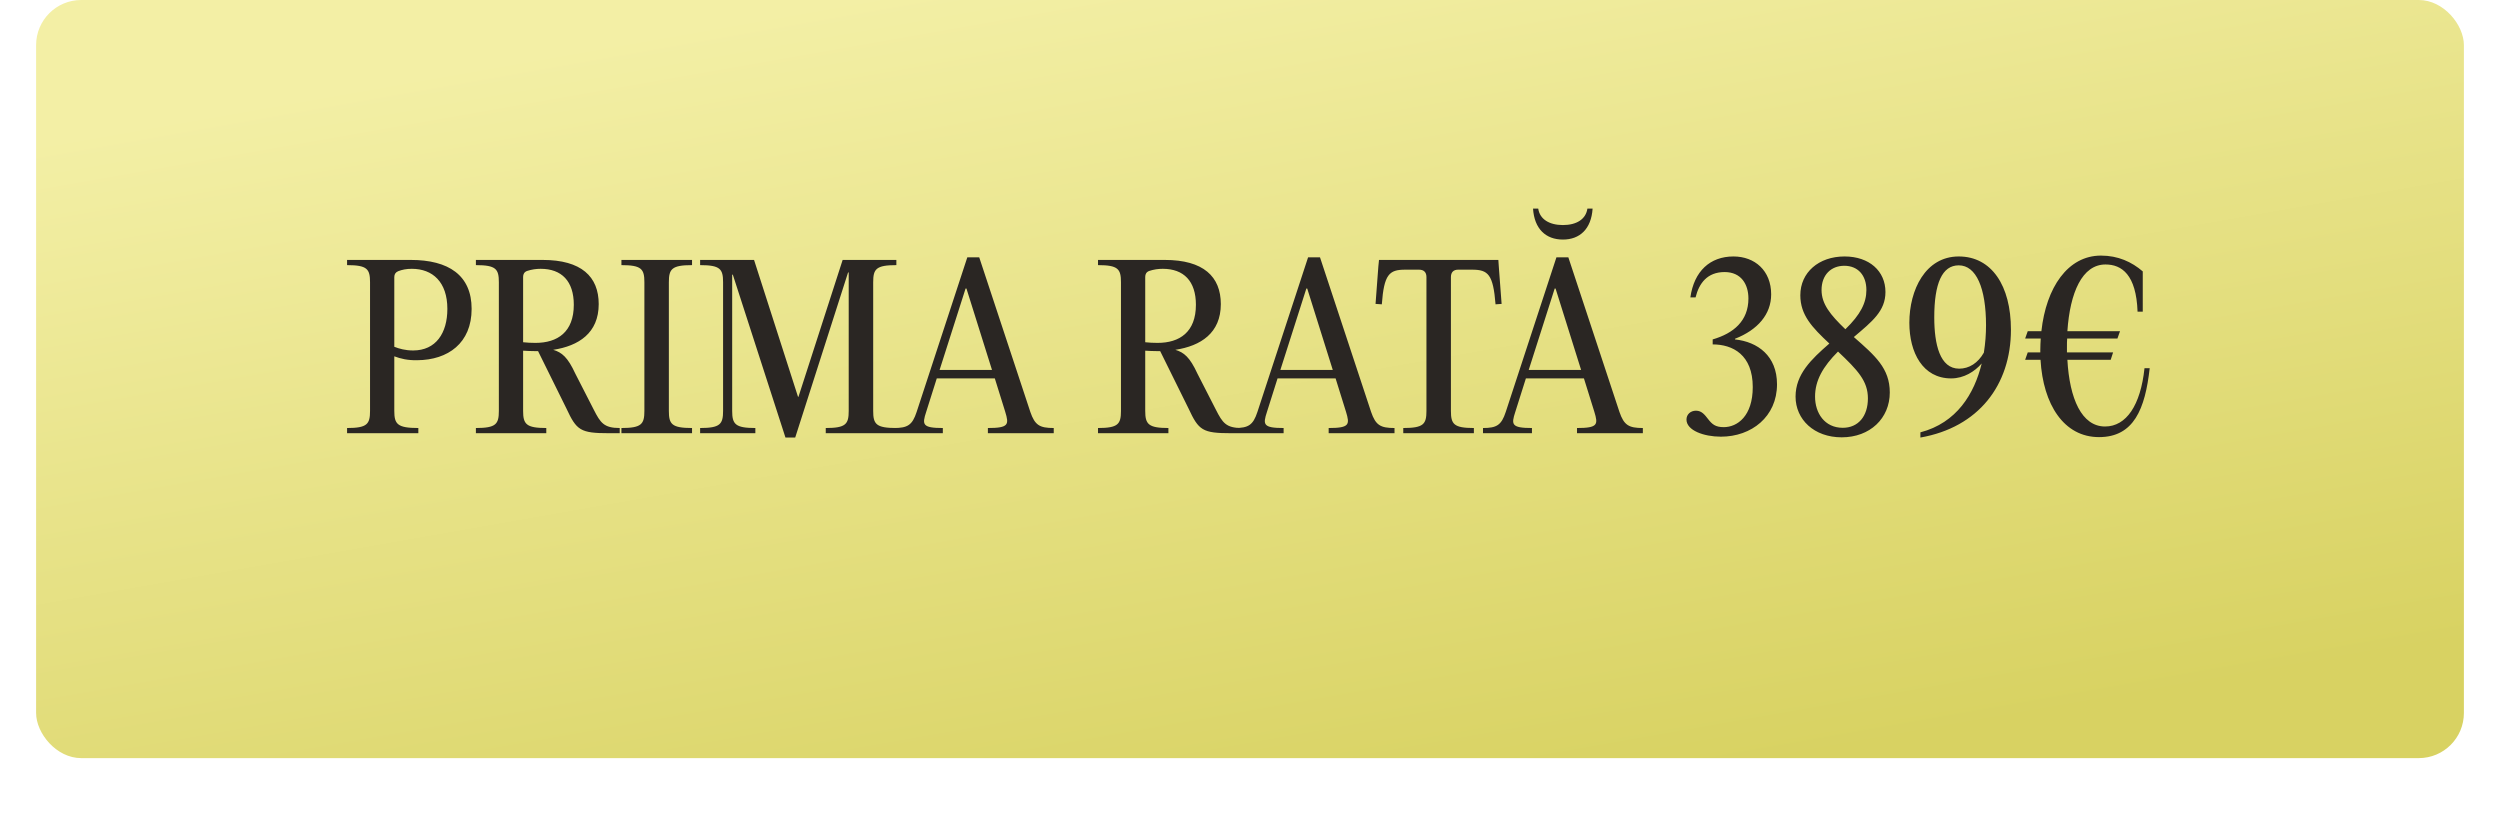<?xml version="1.0" encoding="UTF-8"?> <svg xmlns="http://www.w3.org/2000/svg" width="277" height="92" viewBox="0 0 277 92" fill="none"><g filter="url(#filter0_di_2674_1956)"><rect x="4" width="269" height="84" rx="5" fill="url(#paint0_linear_2674_1956)"></rect></g><path d="M38.456 48V47.424C40.688 47.424 41 46.992 41 45.528V31.272C41 29.808 40.688 29.376 38.456 29.376V28.8H45.512C49.712 28.8 52.256 30.504 52.256 34.224C52.256 38.016 49.64 39.888 46.232 39.912C45.176 39.936 44.384 39.744 43.688 39.48V45.528C43.688 46.992 44.024 47.424 46.352 47.424V48H38.456ZM45.776 38.832C48.296 38.832 49.568 36.912 49.568 34.224C49.568 31.248 47.936 29.784 45.632 29.784C45.032 29.784 44.552 29.88 44.12 30.048C43.832 30.168 43.688 30.384 43.688 30.696V38.424C44.24 38.64 44.912 38.832 45.776 38.832ZM63.745 41.4L65.785 45.384C66.529 46.848 66.913 47.424 68.665 47.424V48H67.489C64.297 48 63.889 47.688 62.761 45.264L59.617 38.904H59.257C58.801 38.904 58.369 38.88 57.961 38.856V45.528C57.961 46.992 58.297 47.424 60.529 47.424V48H52.729V47.424C54.961 47.424 55.273 46.992 55.273 45.528V31.272C55.273 29.808 54.961 29.376 52.729 29.376V28.8H60.121C64.417 28.8 66.337 30.648 66.337 33.696C66.337 36.912 64.105 38.328 61.297 38.76C62.257 39.048 62.905 39.576 63.745 41.4ZM57.961 30.672V37.92C58.393 37.968 58.849 37.992 59.329 37.992C61.777 37.992 63.577 36.792 63.577 33.768C63.577 31.152 62.233 29.784 59.905 29.784C59.401 29.784 58.897 29.856 58.393 30.024C58.081 30.144 57.961 30.384 57.961 30.672ZM71.398 45.528V31.272C71.398 29.808 71.086 29.376 68.854 29.376V28.8H76.678V29.376C74.422 29.376 74.11 29.808 74.11 31.272V45.528C74.11 46.992 74.422 47.424 76.678 47.424V48H68.854V47.424C71.086 47.424 71.398 46.992 71.398 45.528ZM83.549 28.8L88.421 43.968H88.469L93.365 28.8H99.317V29.376C97.061 29.376 96.749 29.808 96.749 31.272V45.528C96.749 46.992 97.061 47.424 99.317 47.424V48H91.493V47.424C93.725 47.424 94.037 46.992 94.037 45.528V30.192H93.965L88.109 48.48H87.029L81.197 30.432H81.125V45.528C81.125 46.992 81.461 47.424 83.693 47.424V48H77.573V47.424C79.805 47.424 80.117 46.992 80.117 45.528V31.272C80.117 29.808 79.805 29.376 77.573 29.376V28.8H83.549ZM108.498 28.512L114.162 45.648C114.666 47.112 115.194 47.424 116.754 47.424V48H109.458V47.424C111.786 47.424 111.81 47.04 111.378 45.624L110.226 41.928H103.794L102.618 45.648C102.162 47.04 102.186 47.424 104.466 47.424V48H99.042V47.424C100.554 47.424 101.082 47.112 101.562 45.648L107.178 28.512H108.498ZM106.986 31.968L104.106 40.992H109.914L107.082 31.968H106.986ZM132.675 41.4L134.715 45.384C135.459 46.848 135.843 47.424 137.595 47.424V48H136.419C133.227 48 132.819 47.688 131.691 45.264L128.547 38.904H128.187C127.731 38.904 127.299 38.88 126.891 38.856V45.528C126.891 46.992 127.227 47.424 129.459 47.424V48H121.659V47.424C123.891 47.424 124.203 46.992 124.203 45.528V31.272C124.203 29.808 123.891 29.376 121.659 29.376V28.8H129.051C133.347 28.8 135.267 30.648 135.267 33.696C135.267 36.912 133.035 38.328 130.227 38.76C131.187 39.048 131.835 39.576 132.675 41.4ZM126.891 30.672V37.92C127.323 37.968 127.779 37.992 128.259 37.992C130.707 37.992 132.507 36.792 132.507 33.768C132.507 31.152 131.163 29.784 128.835 29.784C128.331 29.784 127.827 29.856 127.323 30.024C127.011 30.144 126.891 30.384 126.891 30.672ZM146.256 28.512L151.92 45.648C152.424 47.112 152.952 47.424 154.512 47.424V48H147.216V47.424C149.544 47.424 149.568 47.04 149.136 45.624L147.984 41.928H141.552L140.376 45.648C139.92 47.04 139.944 47.424 142.224 47.424V48H136.8V47.424C138.312 47.424 138.84 47.112 139.32 45.648L144.936 28.512H146.256ZM144.744 31.968L141.864 40.992H147.672L144.84 31.968H144.744ZM157.234 29.88H155.674C153.922 29.88 153.346 30.408 153.106 33.72L152.41 33.672L152.722 29.52L152.794 28.8H166.018L166.066 29.52L166.378 33.672L165.706 33.72C165.442 30.408 164.89 29.88 163.114 29.88H161.554C161.05 29.88 160.762 30.168 160.762 30.696V45.528C160.762 46.992 161.074 47.424 163.306 47.424V48H155.482V47.424C157.738 47.424 158.05 46.992 158.05 45.528V30.696C158.05 30.168 157.762 29.88 157.234 29.88ZM173.172 26.544C171.276 26.544 170.004 25.368 169.86 23.112H170.436C170.604 24.288 171.66 24.936 173.172 24.936C174.684 24.936 175.716 24.288 175.884 23.112H176.46C176.316 25.368 175.044 26.544 173.172 26.544ZM173.772 28.512L179.436 45.648C179.94 47.112 180.468 47.424 182.028 47.424V48H174.732V47.424C177.06 47.424 177.084 47.04 176.652 45.624L175.5 41.928H169.068L167.892 45.648C167.436 47.04 167.46 47.424 169.74 47.424V48H164.316V47.424C165.828 47.424 166.356 47.112 166.836 45.648L172.452 28.512H173.772ZM172.26 31.968L169.38 40.992H175.188L172.356 31.968H172.26ZM186.861 46.488C186.861 45.912 187.317 45.504 187.917 45.504C188.565 45.504 188.901 45.984 189.261 46.44C189.693 46.992 190.053 47.328 190.989 47.328C192.501 47.328 194.205 46.104 194.205 42.888C194.205 39.312 191.997 38.16 189.765 38.16V37.608C192.069 36.936 193.725 35.568 193.725 33.072C193.725 31.512 192.933 30.144 191.085 30.144C189.165 30.144 188.253 31.392 187.869 32.952H187.293C187.701 30.048 189.477 28.416 192.069 28.416C194.421 28.416 196.245 29.976 196.245 32.616C196.245 34.824 194.757 36.552 192.237 37.536V37.608C194.757 37.872 196.893 39.432 196.893 42.576C196.893 46.176 194.061 48.384 190.677 48.384C188.781 48.384 186.861 47.688 186.861 46.488ZM205.404 37.344C207.756 39.408 209.388 40.8 209.388 43.488C209.388 46.344 207.204 48.456 204.06 48.456C201.012 48.456 198.948 46.488 198.948 43.944C198.948 41.472 200.676 39.816 202.692 38.064C200.796 36.288 199.476 34.92 199.476 32.712C199.476 30.192 201.516 28.416 204.372 28.416C207.132 28.416 208.908 30.048 208.908 32.352C208.908 34.464 207.444 35.616 205.404 37.344ZM204.348 29.448C202.884 29.448 201.828 30.456 201.828 32.136C201.828 33.672 202.788 34.872 204.468 36.48C206.148 34.848 206.796 33.552 206.796 32.136C206.796 30.504 205.86 29.448 204.348 29.448ZM204.18 47.4C205.884 47.4 206.964 46.128 206.964 44.136C206.964 42.216 205.836 41.016 203.652 38.952C201.972 40.632 201.108 42.168 201.108 43.944C201.108 45.768 202.164 47.4 204.18 47.4ZM217.028 28.416C220.676 28.416 222.812 31.656 222.812 36.528C222.812 42.672 219.212 47.352 212.78 48.48V47.904C216.812 46.848 218.756 43.632 219.572 40.272C218.804 41.16 217.604 41.928 216.188 41.928C213.044 41.928 211.556 39.072 211.556 35.76C211.556 32.136 213.332 28.416 217.028 28.416ZM219.812 39.072C219.98 38.016 220.052 37.008 220.052 36.048C220.052 31.92 218.972 29.4 217.028 29.4C215.18 29.4 214.316 31.416 214.316 35.16C214.316 38.16 214.94 40.848 217.076 40.848C218.18 40.848 219.164 40.224 219.812 39.072ZM237.61 40.8H238.186C237.682 45.312 236.434 48.432 232.57 48.432C228.682 48.432 226.378 44.832 226.09 39.864H224.386L224.674 39.048H226.066V38.76C226.066 38.328 226.09 37.92 226.114 37.512H224.386L224.674 36.696H226.186C226.714 31.848 229.114 28.32 232.786 28.32C234.682 28.32 236.194 29.016 237.418 30.072V34.536H236.842C236.698 30.432 235.09 29.304 233.29 29.304C230.698 29.304 229.354 32.424 229.066 36.696H234.898L234.61 37.512H229.042C229.018 37.8 229.018 38.088 229.018 38.4V39.048H234.13L233.866 39.864H229.066C229.306 44.184 230.65 47.256 233.242 47.256C235.594 47.256 237.178 44.904 237.61 40.8Z" fill="#2A2623"></path><defs><filter id="filter0_di_2674_1956" x="0" y="-4" width="277" height="96" filterUnits="userSpaceOnUse" color-interpolation-filters="sRGB"><feFlood flood-opacity="0" result="BackgroundImageFix"></feFlood><feColorMatrix in="SourceAlpha" type="matrix" values="0 0 0 0 0 0 0 0 0 0 0 0 0 0 0 0 0 0 127 0" result="hardAlpha"></feColorMatrix><feOffset dy="4"></feOffset><feGaussianBlur stdDeviation="2"></feGaussianBlur><feComposite in2="hardAlpha" operator="out"></feComposite><feColorMatrix type="matrix" values="0 0 0 0 0 0 0 0 0 0 0 0 0 0 0 0 0 0 0.25 0"></feColorMatrix><feBlend mode="normal" in2="BackgroundImageFix" result="effect1_dropShadow_2674_1956"></feBlend><feBlend mode="normal" in="SourceGraphic" in2="effect1_dropShadow_2674_1956" result="shape"></feBlend><feColorMatrix in="SourceAlpha" type="matrix" values="0 0 0 0 0 0 0 0 0 0 0 0 0 0 0 0 0 0 127 0" result="hardAlpha"></feColorMatrix><feOffset dy="-4"></feOffset><feGaussianBlur stdDeviation="4.75"></feGaussianBlur><feComposite in2="hardAlpha" operator="arithmetic" k2="-1" k3="1"></feComposite><feColorMatrix type="matrix" values="0 0 0 0 0.323 0 0 0 0 0.311 0 0 0 0 0.091 0 0 0 0.27 0"></feColorMatrix><feBlend mode="normal" in2="shape" result="effect2_innerShadow_2674_1956"></feBlend></filter><linearGradient id="paint0_linear_2674_1956" x1="93.5" y1="-8.36931e-07" x2="111" y2="99.5" gradientUnits="userSpaceOnUse"><stop stop-color="#F3EFA5"></stop><stop offset="1" stop-color="#D8D262"></stop></linearGradient></defs></svg> 